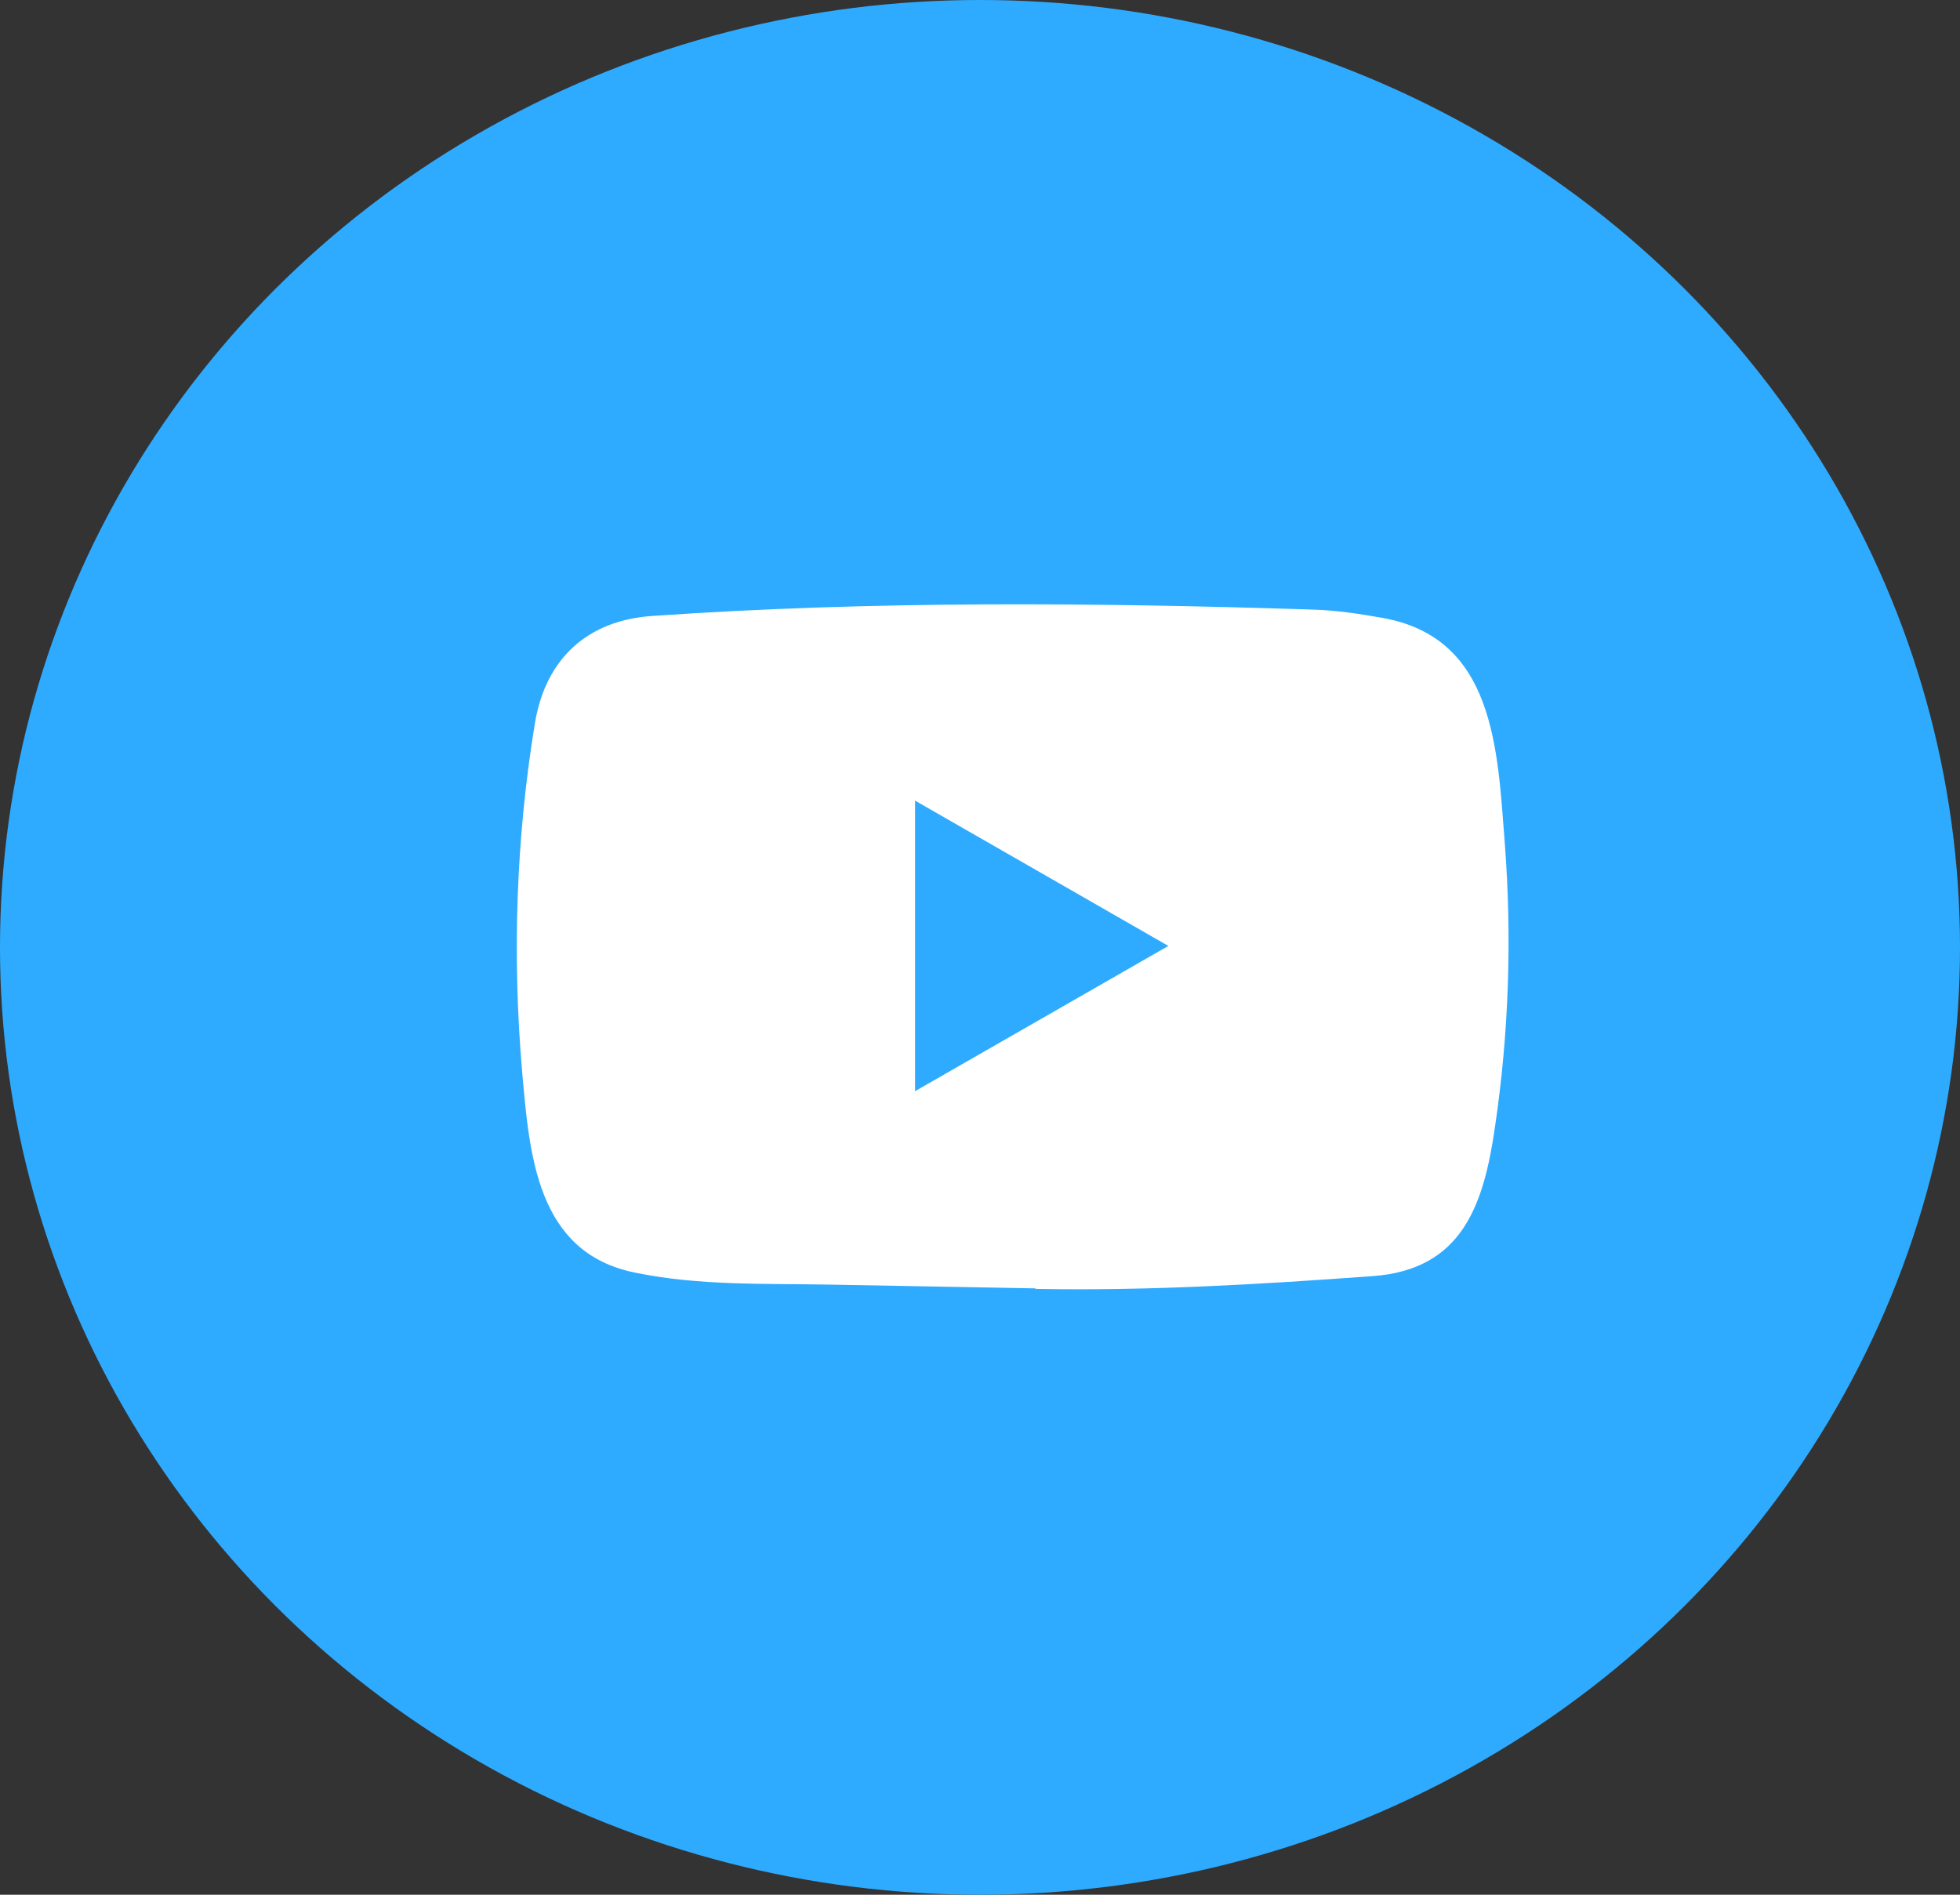 <svg width="30" height="29" viewBox="0 0 30 29" fill="none" xmlns="http://www.w3.org/2000/svg">
<rect x="0" y="0" width="30" height="29" fill="#333333" stroke="none"/>
<ellipse cx="15" cy="14.5" rx="15" ry="14.5" fill="#2EABFF"/>
<path d="M15.837 19.719L12.722 19.662C11.714 19.643 10.703 19.682 9.714 19.477C8.21 19.17 8.104 17.666 7.992 16.404C7.839 14.631 7.898 12.825 8.188 11.066C8.352 10.079 8.996 9.491 9.992 9.427C13.354 9.194 16.738 9.222 20.093 9.33C20.448 9.34 20.804 9.394 21.154 9.456C22.878 9.758 22.92 11.462 23.032 12.897C23.143 14.347 23.096 15.804 22.883 17.243C22.712 18.435 22.385 19.435 21.005 19.532C19.276 19.658 17.586 19.759 15.851 19.727C15.851 19.719 15.842 19.719 15.837 19.719ZM14.006 16.701C15.309 15.954 16.587 15.22 17.883 14.478C16.578 13.73 15.302 12.996 14.006 12.254V16.701Z" fill="white"/>
</svg>

